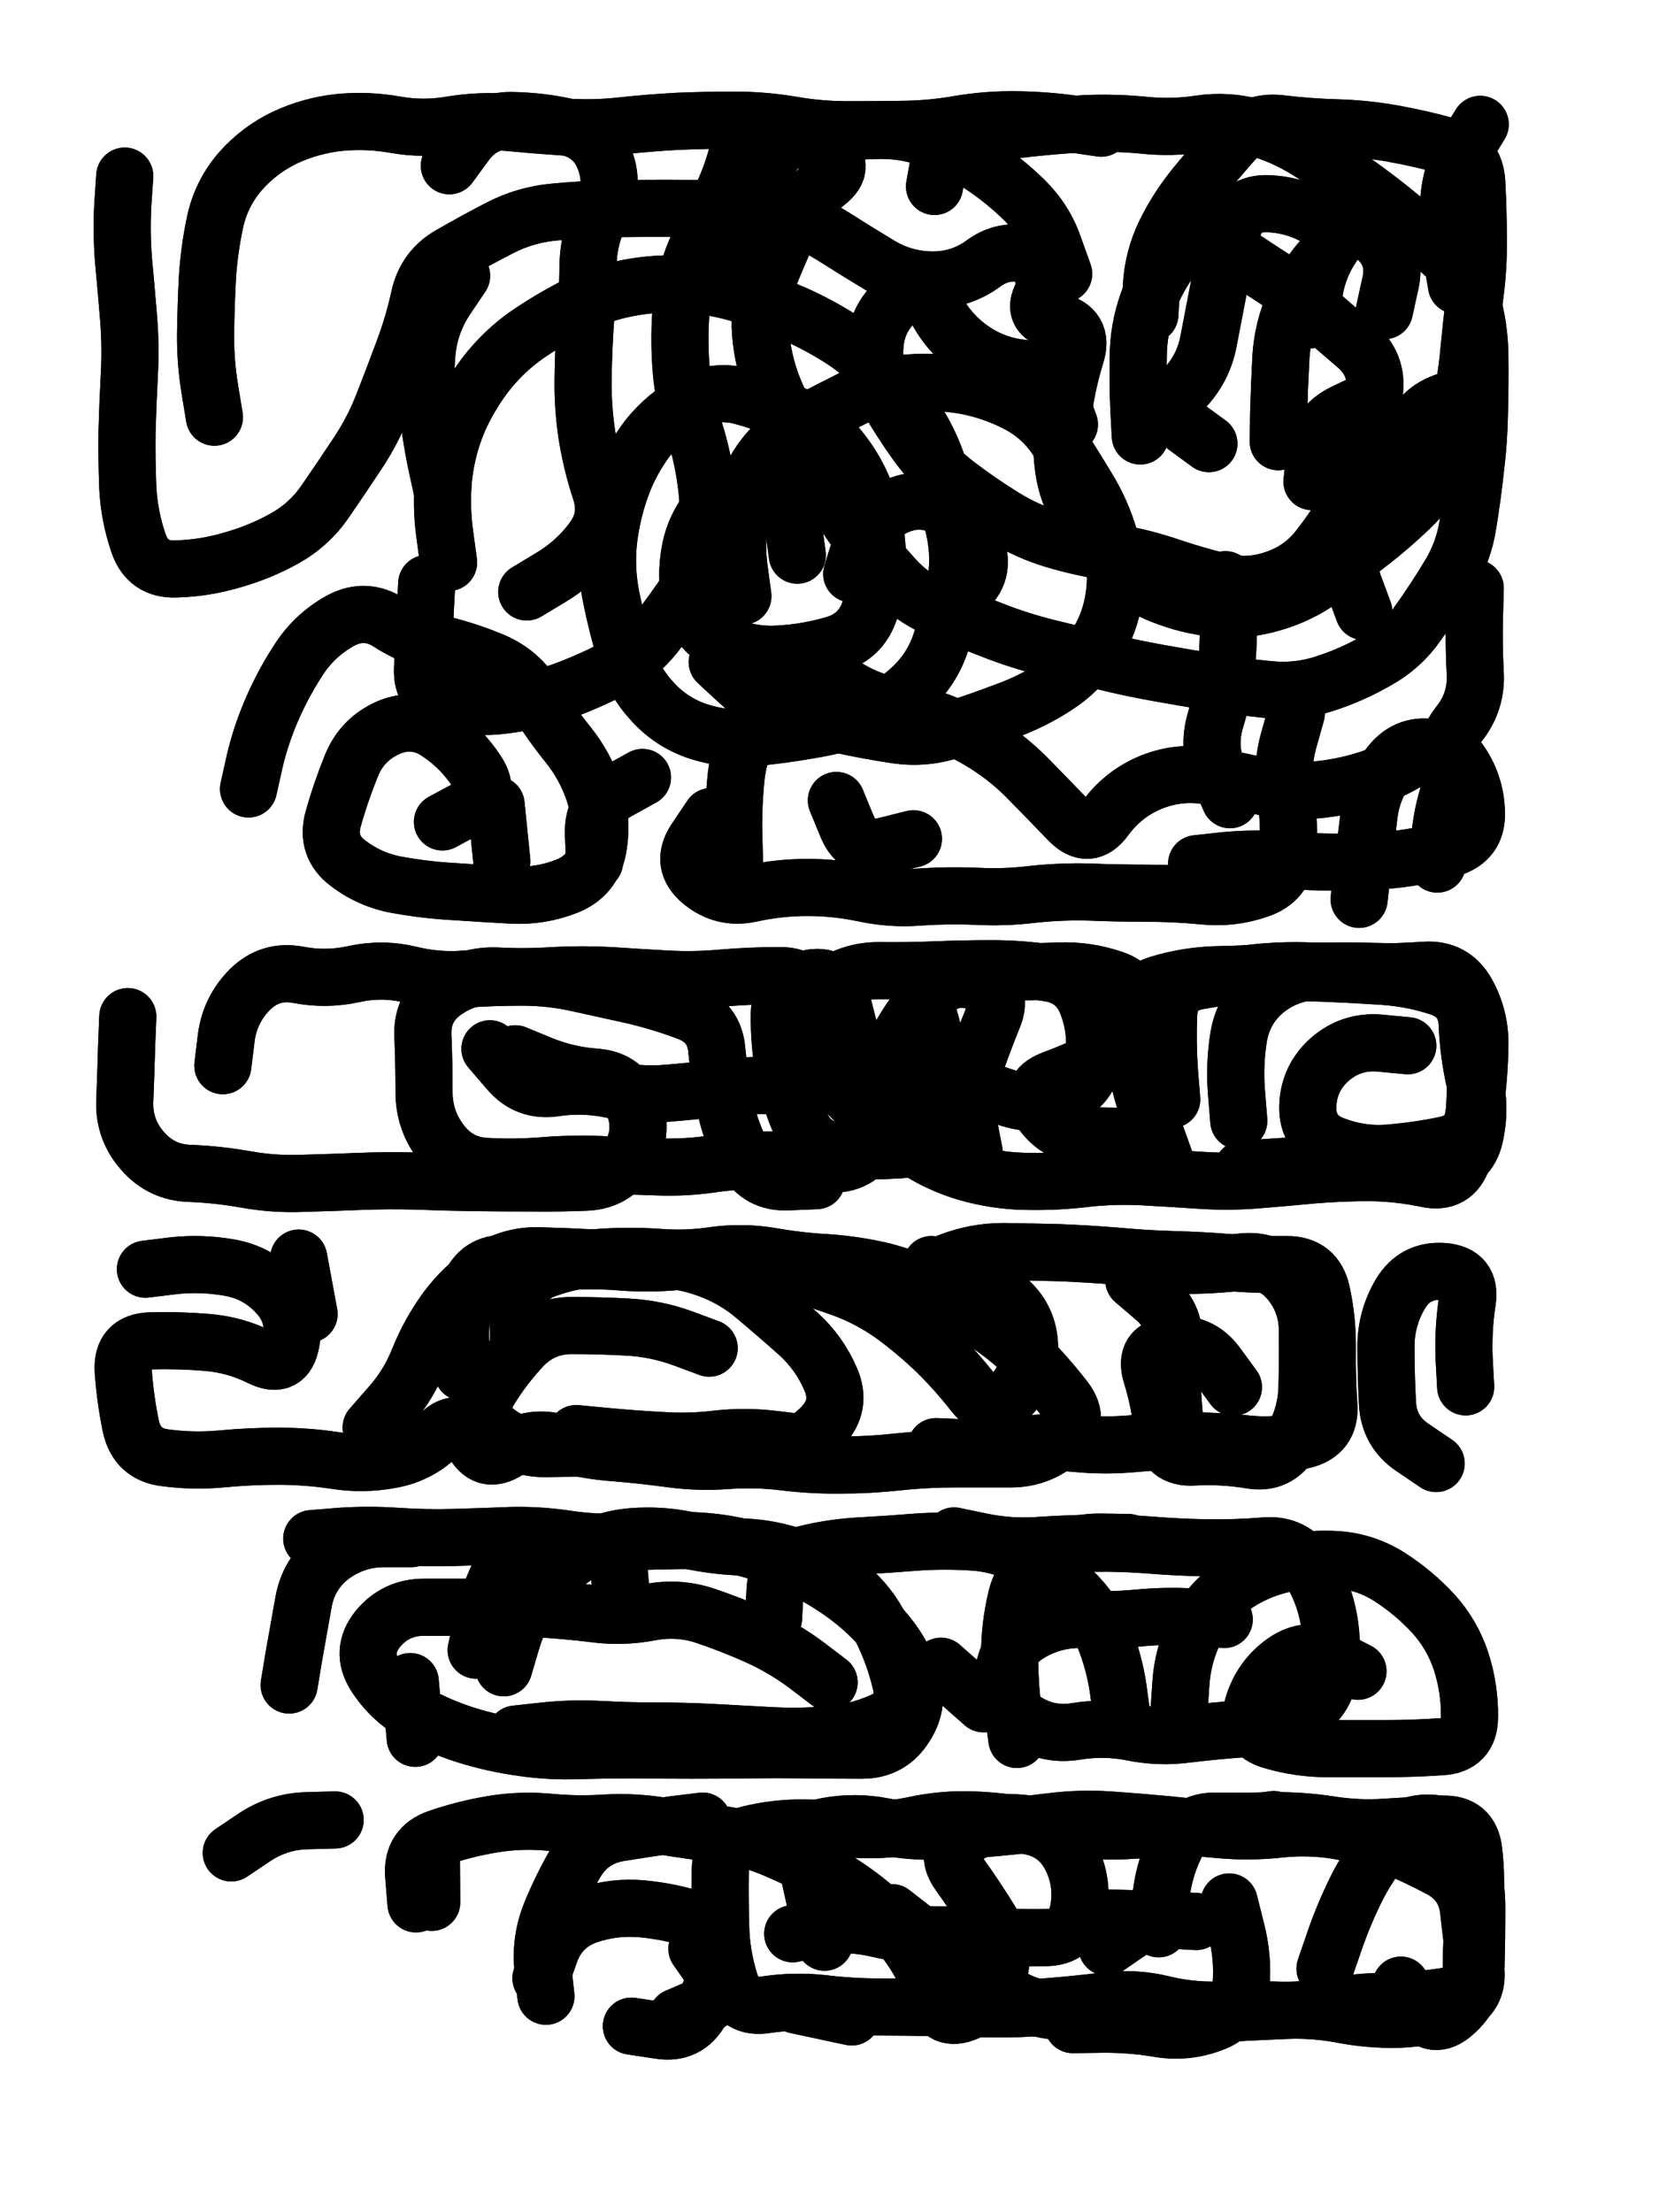 <svg xmlns="http://www.w3.org/2000/svg" viewBox="0 0 4329 5772"><title>Infinite Scribble #399</title><defs><filter id="piece_399_3_4_filter" x="-100" y="-100" width="4529" height="5972" filterUnits="userSpaceOnUse"><feTurbulence result="lineShape_distorted_turbulence" type="turbulence" baseFrequency="6711e-6" numOctaves="3"/><feGaussianBlur in="lineShape_distorted_turbulence" result="lineShape_distorted_turbulence_smoothed" stdDeviation="44700e-3"/><feDisplacementMap in="SourceGraphic" in2="lineShape_distorted_turbulence_smoothed" result="lineShape_distorted_results_shifted" scale="29800e-2" xChannelSelector="R" yChannelSelector="G"/><feOffset in="lineShape_distorted_results_shifted" result="lineShape_distorted" dx="-7450e-2" dy="-7450e-2"/><feGaussianBlur in="lineShape_distorted" result="lineShape_1" stdDeviation="7450e-3"/><feColorMatrix in="lineShape_1" result="lineShape" type="matrix" values="1 0 0 0 0  0 1 0 0 0  0 0 1 0 0  0 0 0 8940e-3 -4470e-3"/><feGaussianBlur in="lineShape" result="shrank_blurred" stdDeviation="10000e-3"/><feColorMatrix in="shrank_blurred" result="shrank" type="matrix" values="1 0 0 0 0 0 1 0 0 0 0 0 1 0 0 0 0 0 7972e-3 -4769e-3"/><feColorMatrix in="lineShape" result="border_filled" type="matrix" values="0.5 0 0 0 -0.15  0 0.5 0 0 -0.15  0 0 0.5 0 -0.15  0 0 0 1 0"/><feComposite in="border_filled" in2="shrank" result="border" operator="out"/><feColorMatrix in="lineShape" result="adjustedColor" type="matrix" values="0.95 0 0 0 -0.05  0 0.95 0 0 -0.05  0 0 0.95 0 -0.05  0 0 0 1 0"/><feMorphology in="lineShape" result="frost1_shrink" operator="erode" radius="14900e-3"/><feColorMatrix in="frost1_shrink" result="frost1" type="matrix" values="2 0 0 0 0.05  0 2 0 0 0.05  0 0 2 0 0.05  0 0 0 0.5 0"/><feMorphology in="lineShape" result="frost2_shrink" operator="erode" radius="44700e-3"/><feColorMatrix in="frost2_shrink" result="frost2" type="matrix" values="2 0 0 0 0.35  0 2 0 0 0.35  0 0 2 0 0.35  0 0 0 0.5 0"/><feMerge result="shapes_linestyle_colors"><feMergeNode in="frost1"/><feMergeNode in="frost2"/></feMerge><feTurbulence result="shapes_linestyle_linestyle_turbulence" type="turbulence" baseFrequency="201e-3" numOctaves="2"/><feDisplacementMap in="shapes_linestyle_colors" in2="shapes_linestyle_linestyle_turbulence" result="frost" scale="-99333e-3" xChannelSelector="R" yChannelSelector="G"/><feMerge result="shapes_linestyle"><feMergeNode in="adjustedColor"/><feMergeNode in="frost"/></feMerge><feComposite in="shapes_linestyle" in2="shrank" result="shapes_linestyle_cropped" operator="atop"/><feComposite in="border" in2="shapes_linestyle_cropped" result="shapes" operator="over"/></filter><filter id="piece_399_3_4_shadow" x="-100" y="-100" width="4529" height="5972" filterUnits="userSpaceOnUse"><feColorMatrix in="SourceGraphic" result="result_blackened" type="matrix" values="0 0 0 0 0  0 0 0 0 0  0 0 0 0 0  0 0 0 0.8 0"/><feGaussianBlur in="result_blackened" result="result_blurred" stdDeviation="44700e-3"/><feComposite in="SourceGraphic" in2="result_blurred" result="result" operator="over"/></filter><filter id="piece_399_3_4_overall" x="-100" y="-100" width="4529" height="5972" filterUnits="userSpaceOnUse"><feTurbulence result="background_texture_bumps" type="fractalNoise" baseFrequency="57e-3" numOctaves="3"/><feDiffuseLighting in="background_texture_bumps" result="background_texture" surfaceScale="1" diffuseConstant="2" lighting-color="#555"><feDistantLight azimuth="225" elevation="20"/></feDiffuseLighting><feMorphology in="SourceGraphic" result="background_glow_1_thicken" operator="dilate" radius="26100e-3"/><feColorMatrix in="background_glow_1_thicken" result="background_glow_1_thicken_colored" type="matrix" values="0 0 0 0 0  0 0 0 0 0  0 0 0 0 0  0 0 0 1 0"/><feGaussianBlur in="background_glow_1_thicken_colored" result="background_glow_1" stdDeviation="69600e-3"/><feMorphology in="SourceGraphic" result="background_glow_2_thicken" operator="dilate" radius="0"/><feColorMatrix in="background_glow_2_thicken" result="background_glow_2_thicken_colored" type="matrix" values="0 0 0 0 0  0 0 0 0 0  0 0 0 0 0  0 0 0 0 0"/><feGaussianBlur in="background_glow_2_thicken_colored" result="background_glow_2" stdDeviation="0"/><feComposite in="background_glow_1" in2="background_glow_2" result="background_glow" operator="out"/><feBlend in="background_glow" in2="background_texture" result="background_merged" mode="normal"/><feColorMatrix in="background_merged" result="background" type="matrix" values="0.2 0 0 0 0  0 0.2 0 0 0  0 0 0.2 0 0  0 0 0 1 0"/></filter><clipPath id="piece_399_3_4_clip"><rect x="0" y="0" width="4329" height="5772"/></clipPath><g id="layer_3" filter="url(#piece_399_3_4_filter)" stroke-width="149" stroke-linecap="round" fill="none"><path d="M 1245 1542 Q 1245 1542 1235 1468 Q 1225 1395 1232 1321 Q 1240 1247 1268 1178 Q 1297 1110 1342 1051 Q 1387 993 1447 950 Q 1508 908 1574 874 Q 1640 840 1713 826 Q 1786 812 1860 816 Q 1934 820 2005 841 Q 2076 863 2144 892 Q 2212 922 2274 962 Q 2336 1003 2383 1059 Q 2431 1116 2470 1179 Q 2509 1242 2529 1313 Q 2549 1385 2565 1457 Q 2581 1530 2567 1603 Q 2554 1676 2531 1746 Q 2509 1817 2455 1868 Q 2402 1919 2332 1943 Q 2262 1967 2189 1979 Q 2116 1992 2042 1999 Q 1968 2006 1897 1983 Q 1827 1960 1777 1905 Q 1727 1851 1706 1780 Q 1685 1709 1670 1636 Q 1655 1564 1662 1490 Q 1670 1416 1695 1346 Q 1720 1276 1765 1217 Q 1811 1159 1876 1124 Q 1942 1089 2013 1109 Q 2085 1129 2152 1159 Q 2220 1190 2266 1247 Q 2313 1305 2337 1375 Q 2361 1445 2364 1519 Q 2367 1593 2345 1664 Q 2323 1735 2252 1756 Q 2181 1777 2107 1781 Q 2033 1786 1965 1755 Q 1898 1724 1879 1652 Q 1861 1580 1876 1507 Q 1891 1435 1943 1382 Q 1995 1329 2065 1352 Q 2136 1376 2145 1449 L 2155 1523 M 3075 895 Q 3075 895 3079 821 Q 3083 747 3116 680 Q 3149 614 3196 557 Q 3243 500 3292 444 Q 3341 389 3414 397 Q 3488 406 3562 408 Q 3636 410 3709 423 Q 3782 436 3853 456 Q 3924 477 3928 551 Q 3932 625 3932 699 Q 3933 773 3923 846 Q 3914 920 3907 994 Q 3900 1068 3884 1140 Q 3868 1213 3838 1281 Q 3808 1349 3754 1400 Q 3701 1451 3642 1496 Q 3584 1542 3524 1585 Q 3464 1628 3393 1648 Q 3322 1669 3248 1662 Q 3174 1655 3105 1627 Q 3036 1600 2988 1544 Q 2940 1488 2899 1426 Q 2858 1365 2849 1291 Q 2840 1218 2850 1144 Q 2860 1071 2882 1000 Q 2904 930 2831 913 Q 2759 897 2799 835 Q 2840 773 2771 745 Q 2702 718 2642 761 Q 2583 805 2509 805 Q 2435 805 2371 767 Q 2308 729 2245 689 Q 2183 650 2110 636 Q 2037 622 1963 620 Q 1889 618 1815 618 Q 1741 618 1667 619 Q 1593 621 1519 628 Q 1445 635 1379 669 Q 1313 703 1249 740 Q 1185 777 1169 849 Q 1153 922 1127 991 Q 1101 1061 1074 1130 Q 1047 1199 1006 1260 Q 965 1322 923 1383 Q 881 1444 816 1480 Q 751 1516 679 1536 Q 608 1557 534 1559 Q 460 1562 436 1492 Q 412 1422 408 1348 Q 405 1274 406 1200 Q 408 1126 412 1052 Q 416 978 410 904 Q 404 830 397 756 Q 391 682 395 608 L 400 534 M 634 1163 Q 634 1163 622 1090 Q 610 1017 611 943 Q 612 869 616 795 Q 621 721 637 648 Q 654 576 703 520 Q 752 465 819 433 Q 886 402 960 394 Q 1034 387 1107 400 Q 1180 413 1253 400 Q 1326 388 1400 394 Q 1474 401 1548 406 Q 1622 411 1695 403 Q 1769 395 1843 391 Q 1917 388 1991 388 Q 2065 388 2138 400 Q 2211 413 2285 413 Q 2359 413 2433 412 Q 2507 411 2580 398 Q 2653 386 2727 387 Q 2801 388 2874 398 L 2948 409 M 723 2133 Q 723 2133 739 2061 Q 756 1989 786 1921 Q 816 1853 857 1791 Q 898 1730 963 1694 Q 1028 1659 1090 1699 Q 1152 1739 1224 1755 Q 1296 1772 1364 1801 Q 1432 1831 1470 1894 Q 1509 1958 1555 2015 Q 1602 2073 1625 2143 Q 1648 2214 1635 2287 Q 1622 2360 1553 2387 Q 1484 2414 1410 2410 Q 1336 2406 1262 2401 Q 1188 2397 1115 2384 Q 1042 2372 983 2327 Q 924 2283 944 2211 Q 964 2140 992 2071 Q 1020 2003 1088 1973 Q 1156 1944 1217 1985 Q 1279 2026 1319 2088 Q 1360 2150 1294 2184 L 1229 2219 M 3492 909 Q 3492 909 3504 836 Q 3516 763 3560 704 Q 3605 645 3662 692 Q 3719 740 3703 812 L 3687 885 M 3498 1331 Q 3498 1331 3506 1257 Q 3514 1183 3581 1151 L 3648 1119 M 3825 2329 Q 3825 2329 3832 2255 Q 3839 2181 3866 2112 Q 3893 2043 3820 2027 Q 3748 2011 3702 2069 Q 3656 2127 3647 2200 Q 3638 2274 3629 2347 L 3621 2421 M 3457 1936 Q 3457 1936 3437 2007 Q 3417 2079 3429 2152 Q 3441 2225 3434 2299 Q 3428 2373 3357 2396 Q 3287 2420 3213 2412 Q 3139 2405 3065 2405 Q 2991 2405 2917 2402 Q 2843 2400 2769 2408 Q 2696 2417 2622 2413 Q 2548 2410 2474 2415 Q 2400 2421 2327 2405 Q 2255 2390 2181 2390 Q 2107 2390 2034 2406 Q 1962 2422 1905 2375 Q 1848 2328 1889 2266 L 1930 2205" stroke="hsl(285,100%,60%)"/><path d="M 3132 2943 Q 3132 2943 3126 2869 Q 3121 2795 3124 2721 Q 3128 2647 3201 2634 Q 3274 2621 3347 2613 Q 3421 2605 3495 2608 Q 3569 2611 3643 2611 Q 3718 2611 3792 2606 Q 3866 2601 3902 2665 Q 3938 2730 3936 2804 Q 3935 2878 3925 2951 Q 3916 3025 3892 3095 Q 3869 3166 3796 3150 Q 3724 3135 3650 3134 Q 3576 3134 3502 3140 Q 3428 3147 3354 3153 Q 3280 3159 3206 3154 Q 3132 3149 3058 3145 Q 2984 3141 2910 3149 Q 2837 3158 2763 3157 Q 2689 3157 2617 3139 Q 2545 3121 2481 3083 Q 2418 3046 2361 2998 Q 2305 2951 2256 2895 Q 2207 2840 2190 2767 Q 2174 2695 2233 2651 Q 2293 2607 2367 2607 Q 2441 2608 2515 2605 Q 2589 2602 2663 2602 Q 2737 2602 2810 2613 Q 2884 2624 2911 2693 Q 2938 2762 2928 2835 Q 2919 2909 2850 2936 Q 2781 2963 2710 2941 Q 2639 2920 2573 2886 L 2508 2852 M 656 2855 Q 656 2855 665 2781 Q 675 2708 727 2656 Q 780 2604 853 2618 Q 926 2632 998 2616 Q 1071 2600 1143 2617 Q 1215 2635 1289 2629 Q 1363 2624 1437 2624 Q 1511 2624 1583 2640 Q 1656 2656 1728 2672 Q 1800 2689 1869 2715 Q 1939 2741 1945 2815 Q 1952 2889 1967 2961 Q 1982 3034 2019 3098 Q 2057 3162 2131 3158 L 2205 3155 M 1419 2824 Q 1419 2824 1487 2852 Q 1556 2880 1630 2885 Q 1704 2891 1729 2960 Q 1755 3030 1716 3093 Q 1678 3156 1604 3159 Q 1530 3162 1456 3161 Q 1382 3161 1308 3160 Q 1234 3159 1160 3156 Q 1086 3154 1012 3157 Q 938 3160 864 3162 Q 790 3165 717 3152 Q 644 3139 570 3136 Q 496 3134 447 3078 Q 398 3023 400 2949 Q 403 2875 405 2801 L 408 2727" stroke="hsl(234,100%,60%)"/><path d="M 1427 3559 Q 1427 3559 1428 3485 Q 1430 3411 1499 3386 Q 1569 3361 1643 3355 Q 1717 3350 1791 3355 Q 1865 3361 1938 3350 Q 2012 3340 2085 3352 Q 2158 3365 2232 3369 Q 2306 3374 2378 3391 Q 2450 3409 2514 3445 Q 2579 3482 2641 3522 Q 2704 3562 2756 3614 Q 2808 3667 2853 3725 Q 2898 3784 2842 3832 Q 2786 3881 2712 3881 Q 2638 3881 2564 3881 Q 2490 3881 2416 3889 Q 2343 3897 2269 3897 Q 2195 3898 2121 3889 Q 2048 3880 1974 3885 Q 1900 3891 1826 3881 Q 1753 3871 1679 3865 Q 1605 3860 1534 3839 Q 1463 3818 1401 3858 Q 1339 3899 1306 3832 Q 1273 3766 1220 3818 Q 1168 3870 1095 3883 Q 1022 3897 948 3885 Q 875 3874 801 3874 Q 727 3874 653 3881 Q 579 3888 505 3878 Q 432 3869 416 3796 Q 401 3724 396 3650 Q 392 3576 466 3573 Q 540 3571 614 3577 Q 688 3583 754 3616 Q 821 3649 834 3576 Q 848 3503 797 3449 Q 747 3395 674 3382 Q 601 3369 527 3377 L 454 3386 M 3899 3693 Q 3899 3693 3895 3619 Q 3892 3545 3903 3471 Q 3915 3398 3841 3392 Q 3767 3387 3729 3450 Q 3691 3514 3691 3588 Q 3691 3662 3695 3736 Q 3699 3810 3760 3851 L 3822 3893 M 3095 3376 Q 3095 3376 3169 3376 Q 3243 3376 3316 3367 Q 3390 3359 3438 3415 Q 3486 3472 3486 3546 Q 3487 3620 3485 3694 Q 3483 3768 3446 3832 Q 3410 3897 3337 3884 Q 3264 3872 3190 3876 Q 3116 3881 3108 3807 Q 3101 3733 3079 3662 Q 3057 3591 3131 3583 Q 3205 3575 3249 3634 L 3293 3694" stroke="hsl(204,100%,54%)"/><path d="M 888 4089 Q 888 4089 962 4083 Q 1036 4078 1110 4083 Q 1184 4088 1258 4086 Q 1332 4084 1406 4081 Q 1480 4079 1553 4090 Q 1627 4101 1701 4098 Q 1775 4095 1849 4094 Q 1923 4093 1995 4108 Q 2068 4124 2136 4153 Q 2204 4183 2265 4225 Q 2326 4267 2375 4322 Q 2425 4377 2451 4446 Q 2477 4516 2437 4578 Q 2398 4641 2324 4641 Q 2250 4641 2176 4640 Q 2102 4639 2028 4640 Q 1954 4641 1880 4641 Q 1806 4641 1732 4640 Q 1658 4640 1584 4642 Q 1510 4645 1436 4634 Q 1363 4624 1292 4602 Q 1222 4580 1157 4544 Q 1093 4508 1053 4445 Q 1014 4383 1060 4325 Q 1107 4268 1181 4268 Q 1255 4268 1329 4268 Q 1403 4268 1477 4272 Q 1551 4276 1624 4285 Q 1698 4295 1771 4281 Q 1844 4267 1914 4290 Q 1985 4314 2052 4344 Q 2120 4375 2179 4419 L 2238 4464 M 3151 4540 Q 3151 4540 3156 4466 Q 3161 4392 3194 4326 Q 3228 4260 3288 4216 Q 3348 4173 3420 4156 Q 3492 4139 3566 4144 Q 3640 4150 3702 4190 Q 3764 4230 3814 4284 Q 3864 4339 3887 4409 Q 3910 4480 3909 4554 Q 3909 4628 3835 4632 Q 3761 4637 3687 4637 Q 3613 4637 3539 4637 Q 3465 4637 3394 4616 Q 3323 4596 3344 4525 Q 3365 4454 3425 4411 Q 3486 4368 3552 4401 L 3618 4435 M 2728 4613 Q 2728 4613 2718 4539 Q 2709 4466 2709 4392 Q 2709 4318 2726 4246 Q 2743 4174 2806 4136 Q 2870 4098 2944 4098 L 3018 4099" stroke="hsl(168,100%,48%)"/><path d="M 3532 5211 Q 3532 5211 3556 5141 Q 3580 5071 3613 5004 Q 3646 4938 3694 4881 Q 3742 4825 3816 4832 Q 3890 4839 3909 4910 Q 3928 4982 3928 5056 Q 3928 5130 3926 5204 Q 3925 5278 3869 5327 Q 3814 5376 3772 5315 L 3730 5254 M 1160 5042 Q 1160 5042 1154 4968 Q 1148 4894 1218 4870 Q 1288 4846 1361 4834 Q 1434 4822 1508 4829 Q 1582 4836 1656 4831 Q 1730 4827 1803 4839 Q 1876 4851 1949 4860 Q 2023 4869 2091 4897 Q 2160 4926 2225 4961 Q 2290 4997 2347 5044 Q 2404 5092 2447 5152 Q 2490 5212 2511 5283 Q 2532 5354 2599 5324 Q 2667 5294 2682 5221 Q 2698 5149 2659 5086 Q 2620 5023 2577 4963 Q 2534 4903 2597 4864 Q 2660 4825 2734 4831 Q 2808 4838 2881 4846 Q 2955 4855 3029 4850 Q 3103 4845 3177 4844 Q 3251 4844 3324 4833 L 3398 4822 M 3282 5037 Q 3282 5037 3300 5109 Q 3319 5181 3313 5255 Q 3307 5329 3237 5354 Q 3168 5380 3095 5367 Q 3022 5355 2948 5356 L 2874 5357 M 2152 5306 L 2297 5337 M 678 4909 Q 678 4909 739 4868 Q 801 4827 875 4825 L 949 4823 M 1486 5236 Q 1486 5236 1511 5166 Q 1537 5097 1607 5072 Q 1677 5048 1751 5055 Q 1825 5062 1895 5085 Q 1966 5109 1953 5182 Q 1941 5255 1904 5319 Q 1868 5384 1795 5372 L 1722 5361 M 2963 5155 L 3085 5071" stroke="hsl(110,100%,51%)"/></g><g id="layer_2" filter="url(#piece_399_3_4_filter)" stroke-width="149" stroke-linecap="round" fill="none"><path d="M 2513 561 Q 2513 561 2526 488 Q 2540 415 2614 416 Q 2688 418 2761 409 Q 2835 401 2909 397 Q 2983 394 3057 401 Q 3131 409 3204 398 Q 3278 387 3349 407 Q 3421 427 3484 466 Q 3547 505 3607 548 Q 3668 591 3725 638 Q 3783 685 3838 734 Q 3894 783 3914 854 Q 3935 926 3936 1000 Q 3937 1074 3935 1148 Q 3934 1222 3925 1295 Q 3917 1369 3905 1442 Q 3894 1515 3855 1578 Q 3817 1641 3774 1701 Q 3732 1762 3667 1798 Q 3603 1835 3532 1858 Q 3462 1881 3388 1874 Q 3314 1867 3241 1855 Q 3168 1843 3095 1830 Q 3022 1817 2950 1799 Q 2878 1782 2806 1764 Q 2734 1746 2665 1719 Q 2596 1692 2527 1665 Q 2458 1638 2408 1583 Q 2359 1529 2315 1469 Q 2272 1409 2233 1346 Q 2194 1283 2157 1219 Q 2120 1155 2092 1086 Q 2065 1017 2059 943 Q 2054 869 2080 800 Q 2107 731 2139 664 Q 2172 598 2230 552 Q 2289 507 2227 467 Q 2165 427 2091 416 Q 2018 406 1998 477 Q 1979 549 1944 614 Q 1909 679 1882 748 Q 1856 818 1851 892 Q 1846 966 1852 1040 Q 1858 1114 1882 1184 Q 1906 1254 1916 1327 Q 1927 1401 1920 1475 Q 1913 1549 1871 1610 Q 1830 1672 1784 1730 Q 1738 1788 1672 1821 Q 1606 1855 1536 1880 Q 1466 1905 1392 1914 Q 1319 1924 1246 1908 Q 1174 1893 1177 1819 Q 1181 1745 1184 1671 L 1188 1597 M 2797 797 L 2778 650 M 3050 1212 Q 3050 1212 3046 1138 Q 3043 1064 3045 990 Q 3048 916 3076 847 Q 3105 779 3152 722 Q 3200 666 3260 708 Q 3321 751 3383 791 Q 3446 831 3501 879 Q 3557 928 3613 976 Q 3670 1024 3661 1097 Q 3653 1171 3643 1244 Q 3633 1318 3597 1382 Q 3561 1447 3515 1505 Q 3470 1563 3399 1586 Q 3329 1610 3257 1591 Q 3185 1573 3115 1549 Q 3045 1526 2971 1515 Q 2898 1504 2827 1483 Q 2756 1462 2693 1423 Q 2630 1384 2571 1339 Q 2512 1294 2468 1234 Q 2425 1174 2388 1110 Q 2351 1046 2358 972 Q 2365 898 2423 853 Q 2482 808 2514 874 Q 2547 941 2607 984 Q 2667 1027 2740 1035 Q 2814 1043 2839 1112 L 2865 1182 M 1991 2318 Q 1991 2318 1989 2244 Q 1988 2170 1996 2096 Q 2005 2023 2045 1960 Q 2085 1898 2137 1845 Q 2189 1793 2246 1840 Q 2303 1888 2374 1908 Q 2445 1929 2515 1953 Q 2585 1978 2647 2017 Q 2710 2057 2761 2110 Q 2813 2163 2864 2216 Q 2916 2269 2959 2209 Q 3003 2149 3070 2119 Q 3138 2089 3211 2097 Q 3285 2106 3357 2124 Q 3429 2142 3503 2136 Q 3577 2130 3647 2107 Q 3718 2084 3778 2041 Q 3839 1999 3882 2059 Q 3925 2119 3927 2193 Q 3930 2267 3859 2288 Q 3788 2309 3714 2317 Q 3641 2325 3567 2324 Q 3493 2324 3419 2318 Q 3345 2313 3271 2320 L 3197 2328 M 1247 507 Q 1247 507 1291 447 Q 1335 388 1409 389 Q 1483 390 1555 406 Q 1628 423 1653 492 Q 1679 562 1644 627 Q 1610 693 1609 767 Q 1608 841 1602 915 Q 1597 989 1596 1063 Q 1595 1137 1606 1210 Q 1618 1284 1641 1354 Q 1665 1425 1620 1484 Q 1576 1543 1512 1581 L 1449 1619 M 2458 2263 Q 2458 2263 2386 2281 Q 2314 2300 2285 2231 L 2257 2163 M 1229 1357 Q 1229 1357 1213 1284 Q 1198 1212 1190 1138 Q 1182 1065 1189 991 Q 1197 917 1238 855 L 1279 794 M 1626 2323 Q 1626 2323 1623 2249 Q 1621 2175 1686 2139 L 1751 2103 M 1369 2174 L 1384 2322" stroke="hsl(333,100%,65%)"/><path d="M 3113 3098 Q 3113 3098 3088 3028 Q 3063 2958 3045 2886 Q 3028 2814 3027 2740 Q 3026 2666 3096 2643 Q 3167 2621 3241 2618 Q 3315 2616 3389 2613 Q 3463 2611 3537 2614 Q 3611 2617 3685 2622 Q 3759 2627 3829 2650 Q 3900 2673 3903 2747 Q 3906 2821 3922 2893 Q 3939 2966 3923 3038 Q 3907 3111 3833 3119 Q 3760 3128 3686 3117 Q 3613 3107 3539 3111 Q 3465 3115 3391 3120 L 3317 3125 M 2617 3084 Q 2617 3084 2603 3011 Q 2590 2938 2614 2868 Q 2638 2798 2666 2729 Q 2695 2661 2625 2637 Q 2555 2613 2504 2667 Q 2454 2721 2419 2786 Q 2384 2851 2387 2925 Q 2390 2999 2347 3059 Q 2305 3120 2231 3110 Q 2158 3101 2084 3101 Q 2010 3101 1936 3111 Q 1863 3122 1789 3119 Q 1715 3117 1641 3113 Q 1567 3110 1493 3116 Q 1419 3122 1345 3118 Q 1271 3115 1226 3056 Q 1181 2998 1181 2924 Q 1181 2850 1178 2776 Q 1175 2702 1236 2660 Q 1297 2618 1371 2621 Q 1445 2625 1519 2620 Q 1593 2616 1667 2620 Q 1741 2625 1815 2629 Q 1889 2633 1963 2626 Q 2037 2620 2111 2620 Q 2185 2620 2197 2693 Q 2210 2766 2197 2839 Q 2184 2912 2110 2908 Q 2036 2904 1962 2912 Q 1889 2921 1815 2927 Q 1741 2933 1668 2917 Q 1596 2902 1522 2913 Q 1449 2924 1401 2867 L 1353 2811" stroke="hsl(261,100%,70%)"/><path d="M 881 3503 L 854 3357 M 1043 3799 Q 1043 3799 1092 3743 Q 1141 3688 1168 3619 Q 1196 3550 1240 3490 Q 1284 3431 1345 3390 Q 1407 3349 1481 3351 Q 1555 3353 1629 3357 Q 1703 3361 1777 3360 Q 1851 3360 1920 3385 Q 1990 3410 2046 3458 Q 2103 3506 2158 3555 Q 2213 3605 2242 3673 Q 2272 3741 2221 3795 Q 2171 3849 2097 3858 Q 2024 3868 1950 3863 Q 1876 3858 1802 3857 Q 1728 3857 1654 3854 Q 1580 3852 1506 3854 Q 1432 3857 1372 3812 Q 1313 3768 1350 3704 Q 1388 3641 1439 3587 Q 1490 3534 1564 3533 Q 1638 3533 1712 3537 Q 1786 3541 1855 3566 L 1925 3592 M 2521 3538 Q 2521 3538 2501 3466 Q 2481 3395 2550 3367 Q 2619 3340 2693 3340 Q 2767 3341 2841 3343 Q 2915 3346 2989 3352 Q 3063 3359 3137 3361 Q 3211 3363 3285 3369 Q 3359 3375 3433 3374 Q 3507 3374 3523 3446 Q 3539 3519 3538 3593 Q 3537 3667 3542 3741 Q 3547 3815 3475 3832 Q 3403 3850 3329 3842 Q 3256 3834 3182 3834 Q 3108 3834 3034 3841 Q 2960 3848 2886 3841 Q 2812 3834 2738 3845 Q 2665 3856 2591 3852 L 2517 3849" stroke="hsl(237,100%,69%)"/><path d="M 1389 4426 Q 1389 4426 1410 4355 Q 1431 4284 1477 4226 Q 1523 4168 1586 4129 Q 1649 4090 1723 4084 Q 1797 4078 1869 4093 Q 1942 4109 2016 4111 Q 2090 4114 2159 4140 Q 2229 4166 2286 4213 Q 2343 4260 2375 4326 Q 2408 4393 2425 4465 Q 2443 4537 2375 4566 Q 2307 4596 2233 4601 Q 2159 4607 2085 4603 Q 2011 4599 1937 4595 Q 1863 4591 1789 4591 Q 1715 4591 1641 4587 Q 1567 4583 1493 4591 L 1420 4599 M 1145 4462 L 1158 4610 M 2564 4082 Q 2564 4082 2636 4097 Q 2709 4112 2783 4107 Q 2857 4102 2931 4101 Q 3005 4100 3079 4106 Q 3153 4112 3227 4113 Q 3301 4114 3375 4108 Q 3449 4102 3489 4164 Q 3529 4227 3542 4300 Q 3555 4373 3542 4446 Q 3529 4519 3462 4550 Q 3395 4581 3321 4585 Q 3247 4590 3173 4599 Q 3100 4609 3027 4594 Q 2955 4580 2882 4592 Q 2809 4604 2747 4563 Q 2686 4522 2692 4448 Q 2698 4374 2761 4336 Q 2825 4298 2899 4300 Q 2973 4303 3047 4296 Q 3121 4289 3195 4294 L 3269 4300 M 829 4471 Q 829 4471 841 4398 Q 854 4325 867 4252 Q 881 4179 940 4134 Q 1000 4090 1074 4089 L 1148 4089" stroke="hsl(207,100%,65%)"/><path d="M 2226 5142 Q 2226 5142 2209 5069 Q 2193 4997 2177 4924 Q 2161 4852 2234 4839 Q 2307 4826 2379 4840 Q 2452 4855 2526 4852 Q 2600 4850 2674 4843 Q 2748 4836 2821 4827 Q 2895 4818 2969 4823 Q 3043 4828 3117 4835 Q 3191 4843 3265 4849 Q 3339 4855 3412 4847 Q 3486 4839 3559 4850 Q 3632 4862 3701 4889 Q 3770 4917 3835 4952 Q 3900 4988 3907 5062 Q 3915 5136 3925 5209 Q 3935 5283 3867 5312 Q 3799 5341 3725 5343 Q 3651 5345 3578 5331 Q 3505 5317 3431 5320 Q 3357 5323 3283 5327 Q 3209 5331 3135 5324 Q 3061 5318 2987 5324 Q 2913 5330 2839 5323 Q 2765 5317 2701 5279 Q 2638 5242 2578 5198 Q 2519 5155 2460 5110 L 2402 5065 M 1499 5283 Q 1499 5283 1491 5209 Q 1484 5135 1512 5066 Q 1540 4998 1577 4934 Q 1615 4870 1688 4857 Q 1761 4845 1834 4835 L 1908 4826 M 1893 5159 Q 1893 5159 1935 5219 Q 1978 5280 1909 5308 L 1841 5337 M 1201 5038 L 1200 4890 M 3196 5088 Q 3196 5088 3122 5084 Q 3048 5081 2974 5079 L 2900 5077" stroke="hsl(174,100%,59%)"/></g><g id="layer_1" filter="url(#piece_399_3_4_filter)" stroke-width="149" stroke-linecap="round" fill="none"><path d="M 2013 1630 Q 2013 1630 2003 1556 Q 1994 1483 2006 1410 Q 2018 1337 2061 1276 Q 2104 1216 2169 1181 Q 2235 1146 2301 1113 Q 2368 1080 2442 1074 Q 2516 1068 2589 1080 Q 2662 1093 2728 1127 Q 2794 1161 2834 1223 Q 2874 1285 2912 1348 Q 2951 1412 2971 1483 Q 2992 1555 2982 1628 Q 2972 1702 2931 1764 Q 2891 1826 2828 1866 Q 2766 1906 2696 1931 Q 2627 1957 2556 1980 Q 2486 2003 2412 1992 Q 2339 1981 2266 1965 Q 2194 1950 2124 1926 Q 2054 1903 2000 1852 L 1946 1802 M 3875 819 Q 3875 819 3863 746 Q 3851 673 3855 599 Q 3859 525 3898 462 L 3937 399 M 3410 1227 Q 3410 1227 3411 1153 Q 3413 1079 3417 1005 Q 3422 931 3452 863 Q 3482 796 3532 742 Q 3583 688 3520 648 Q 3458 609 3384 606 Q 3310 603 3290 674 Q 3271 746 3256 819 Q 3242 892 3228 965 Q 3214 1038 3162 1091 Q 3110 1144 3169 1188 L 3229 1232 M 3633 1670 Q 3633 1670 3607 1600 Q 3582 1531 3639 1484 Q 3696 1437 3714 1365 Q 3732 1293 3752 1221 Q 3772 1150 3841 1124 L 3911 1099 M 3864 2167 Q 3864 2167 3850 2094 Q 3836 2021 3882 1963 Q 3928 1905 3924 1831 Q 3920 1757 3922 1683 L 3924 1609 M 2010 824 Q 2010 824 2007 750 Q 2004 676 2026 605 Q 2048 535 2092 476 Q 2137 417 2211 417 Q 2285 418 2359 415 Q 2433 412 2502 437 Q 2572 463 2633 504 Q 2695 545 2748 597 Q 2801 649 2825 719 L 2850 789 M 2297 1572 Q 2297 1572 2319 1501 Q 2342 1431 2408 1398 Q 2475 1365 2540 1400 Q 2605 1436 2625 1507 Q 2645 1579 2584 1621 L 2524 1664 M 3284 2161 Q 3284 2161 3254 2093 Q 3225 2025 3246 1954 Q 3268 1883 3275 1809 Q 3283 1735 3277 1661 L 3272 1587" stroke="hsl(11,100%,75%)"/><path d="M 3307 2999 Q 3307 2999 3301 2925 Q 3295 2851 3307 2778 Q 3320 2705 3377 2658 Q 3435 2612 3509 2609 Q 3583 2607 3657 2609 Q 3731 2611 3805 2611 Q 3879 2611 3903 2681 Q 3928 2751 3927 2825 Q 3926 2899 3922 2973 Q 3918 3047 3845 3062 Q 3773 3077 3699 3083 Q 3625 3089 3555 3062 Q 3486 3036 3487 2962 Q 3489 2888 3544 2839 Q 3600 2790 3674 2796 L 3748 2803 M 2331 2897 Q 2331 2897 2309 2826 Q 2288 2755 2271 2683 Q 2254 2611 2182 2628 Q 2110 2646 2108 2720 Q 2107 2794 2120 2867 Q 2134 2940 2164 3008 Q 2194 3076 2268 3077 Q 2342 3079 2416 3075 Q 2490 3072 2507 3000 Q 2524 2928 2520 2854 Q 2517 2780 2493 2710 Q 2469 2640 2541 2624 Q 2614 2609 2688 2610 Q 2762 2611 2836 2608 Q 2910 2605 2980 2629 Q 3050 2653 3036 2726 Q 3023 2799 2956 2832 Q 2890 2865 2820 2891 Q 2751 2918 2794 2978 Q 2838 3038 2912 3038 L 2986 3039" stroke="hsl(292,100%,78%)"/><path d="M 1282 3655 Q 1282 3655 1277 3581 Q 1272 3507 1297 3437 Q 1323 3368 1397 3371 Q 1471 3374 1545 3367 Q 1619 3361 1693 3367 Q 1767 3373 1841 3366 Q 1915 3359 1989 3366 Q 2063 3373 2134 3392 Q 2206 3412 2275 3437 Q 2345 3463 2405 3506 Q 2465 3550 2518 3601 Q 2571 3653 2616 3711 Q 2662 3769 2713 3715 Q 2764 3661 2761 3587 Q 2759 3513 2703 3465 Q 2647 3417 2576 3395 L 2505 3374 M 2168 3839 Q 2168 3839 2094 3830 Q 2021 3821 1947 3829 Q 1874 3838 1800 3833 Q 1726 3829 1652 3822 L 1578 3815 M 3033 3415 Q 3033 3415 3089 3463 Q 3145 3512 3137 3586 Q 3130 3660 3136 3734 L 3142 3808" stroke="hsl(264,100%,78%)"/><path d="M 2093 4297 Q 2093 4297 2097 4223 Q 2101 4149 2173 4130 Q 2245 4112 2319 4108 Q 2393 4104 2467 4098 Q 2541 4093 2615 4098 Q 2689 4103 2754 4139 Q 2819 4175 2873 4225 Q 2927 4276 2955 4344 Q 2983 4413 2993 4486 L 3003 4560 M 2530 4422 L 2641 4520 M 1698 4268 L 1686 4120 M 1317 4380 Q 1317 4380 1333 4307 Q 1349 4235 1383 4169 L 1418 4104" stroke="hsl(241,100%,78%)"/><path d="M 3098 5107 Q 3098 5107 3103 5033 Q 3109 4959 3141 4892 Q 3173 4825 3247 4826 Q 3321 4827 3395 4825 Q 3469 4824 3542 4835 Q 3616 4847 3690 4842 Q 3764 4837 3838 4834 Q 3912 4831 3920 4904 Q 3929 4978 3921 5052 Q 3914 5126 3914 5200 Q 3915 5274 3841 5284 Q 3768 5295 3694 5296 Q 3620 5297 3547 5309 Q 3474 5322 3400 5319 Q 3326 5317 3252 5319 Q 3178 5321 3106 5303 Q 3034 5286 2960 5295 Q 2887 5304 2813 5310 Q 2739 5317 2665 5316 Q 2591 5315 2517 5313 Q 2443 5311 2369 5311 Q 2295 5311 2221 5302 Q 2148 5294 2074 5305 Q 2001 5317 1979 5246 Q 1957 5176 1955 5102 Q 1953 5028 1954 4954 Q 1955 4880 2027 4861 Q 2099 4843 2173 4844 Q 2247 4845 2321 4848 Q 2395 4851 2467 4835 Q 2540 4820 2614 4823 Q 2688 4826 2761 4839 Q 2834 4853 2868 4918 Q 2902 4984 2889 5057 Q 2876 5130 2802 5130 Q 2728 5131 2654 5127 Q 2580 5123 2506 5123 Q 2432 5123 2360 5106 Q 2288 5089 2215 5104 L 2143 5120" stroke="hsl(211,100%,76%)"/></g></defs><g filter="url(#piece_399_3_4_overall)" clip-path="url(#piece_399_3_4_clip)"><use href="#layer_3"/><use href="#layer_2"/><use href="#layer_1"/></g><g clip-path="url(#piece_399_3_4_clip)"><use href="#layer_3" filter="url(#piece_399_3_4_shadow)"/><use href="#layer_2" filter="url(#piece_399_3_4_shadow)"/><use href="#layer_1" filter="url(#piece_399_3_4_shadow)"/></g></svg>